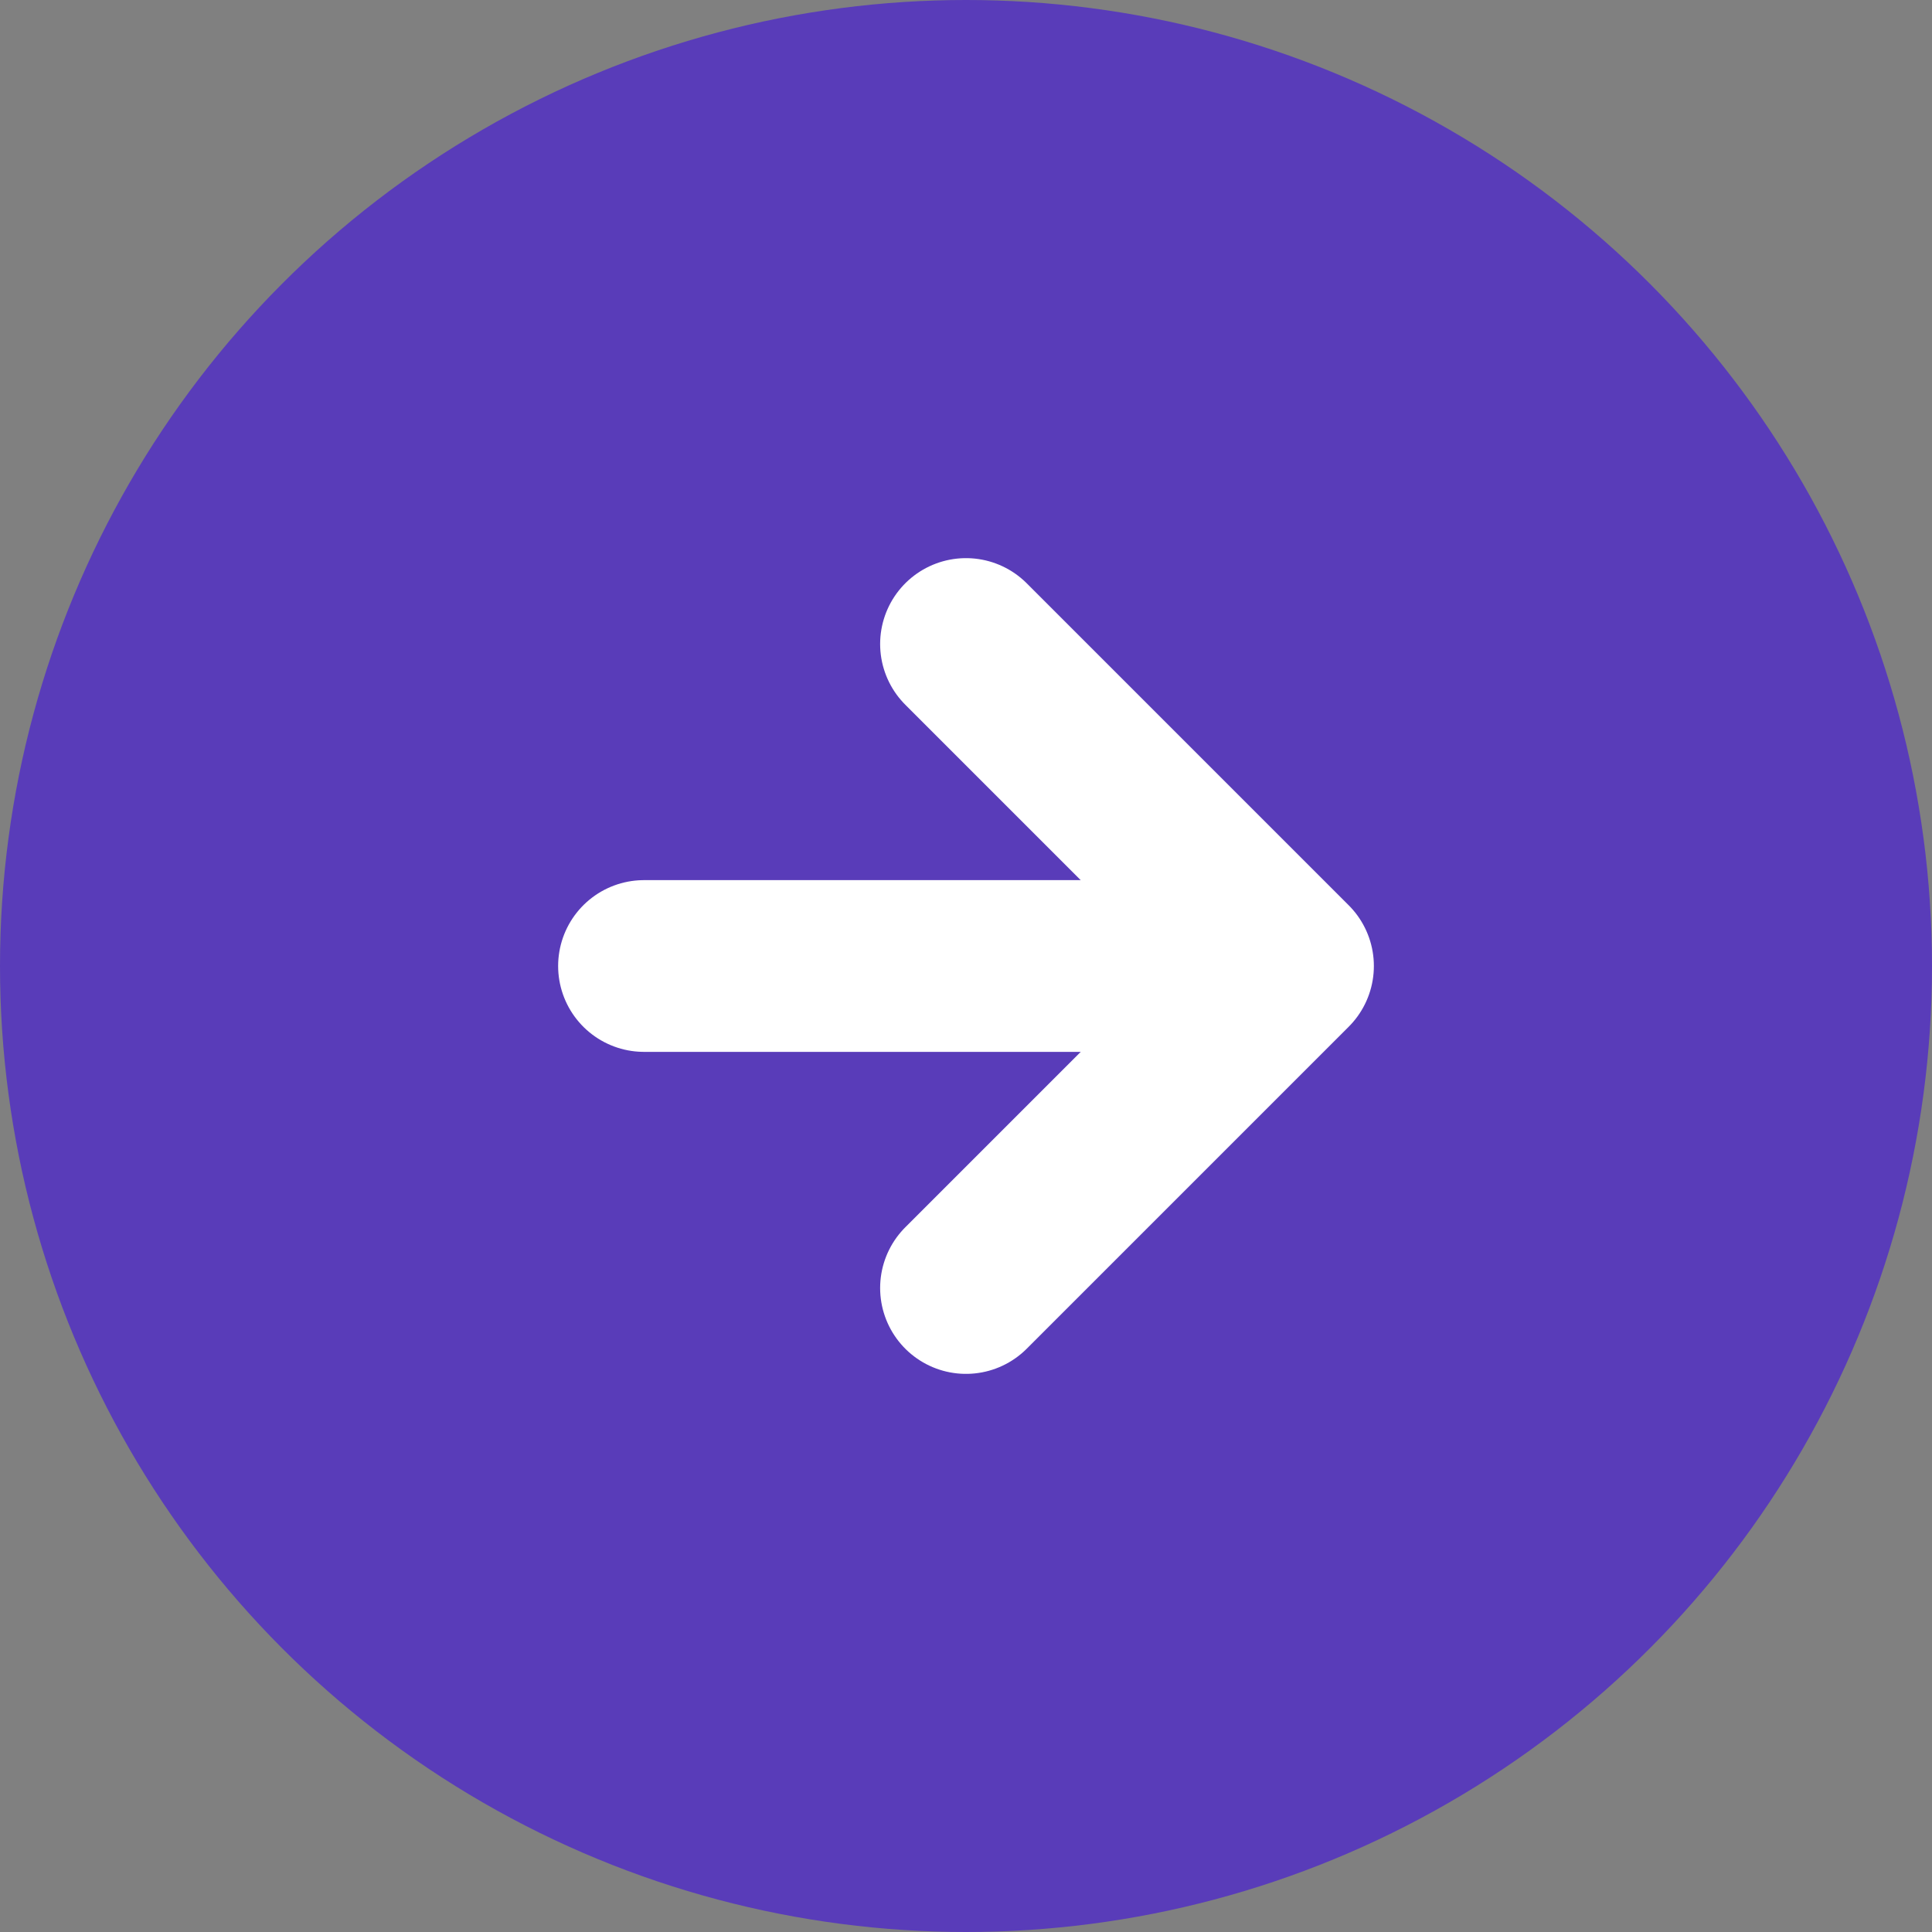 <svg xmlns="http://www.w3.org/2000/svg" width="18" height="18" viewBox="0 0 18 18">
    <rect x="0" y="0" width="18" height="18" fill="#808080" stroke="none"/>
    <g transform="translate(-210 -420)">
        <circle data-name="타원 7" cx="9" cy="9" r="9" transform="translate(210 420)" style="fill:#593cb9"/>
        <g data-name="Icon feather-arrow-right">
            <path data-name="패스 4" d="M7.5 18h5" transform="translate(208.5 411)" style="fill:none;stroke:#fff;stroke-linecap:round;stroke-linejoin:round;stroke-width:1.6px"/>
            <path data-name="패스 5" d="m18 7.5 3 3-3 3" transform="translate(201 418.5)" style="fill:none;stroke:#fff;stroke-linecap:round;stroke-linejoin:round;stroke-width:1.6px"/>
        </g>
    </g>
</svg>
